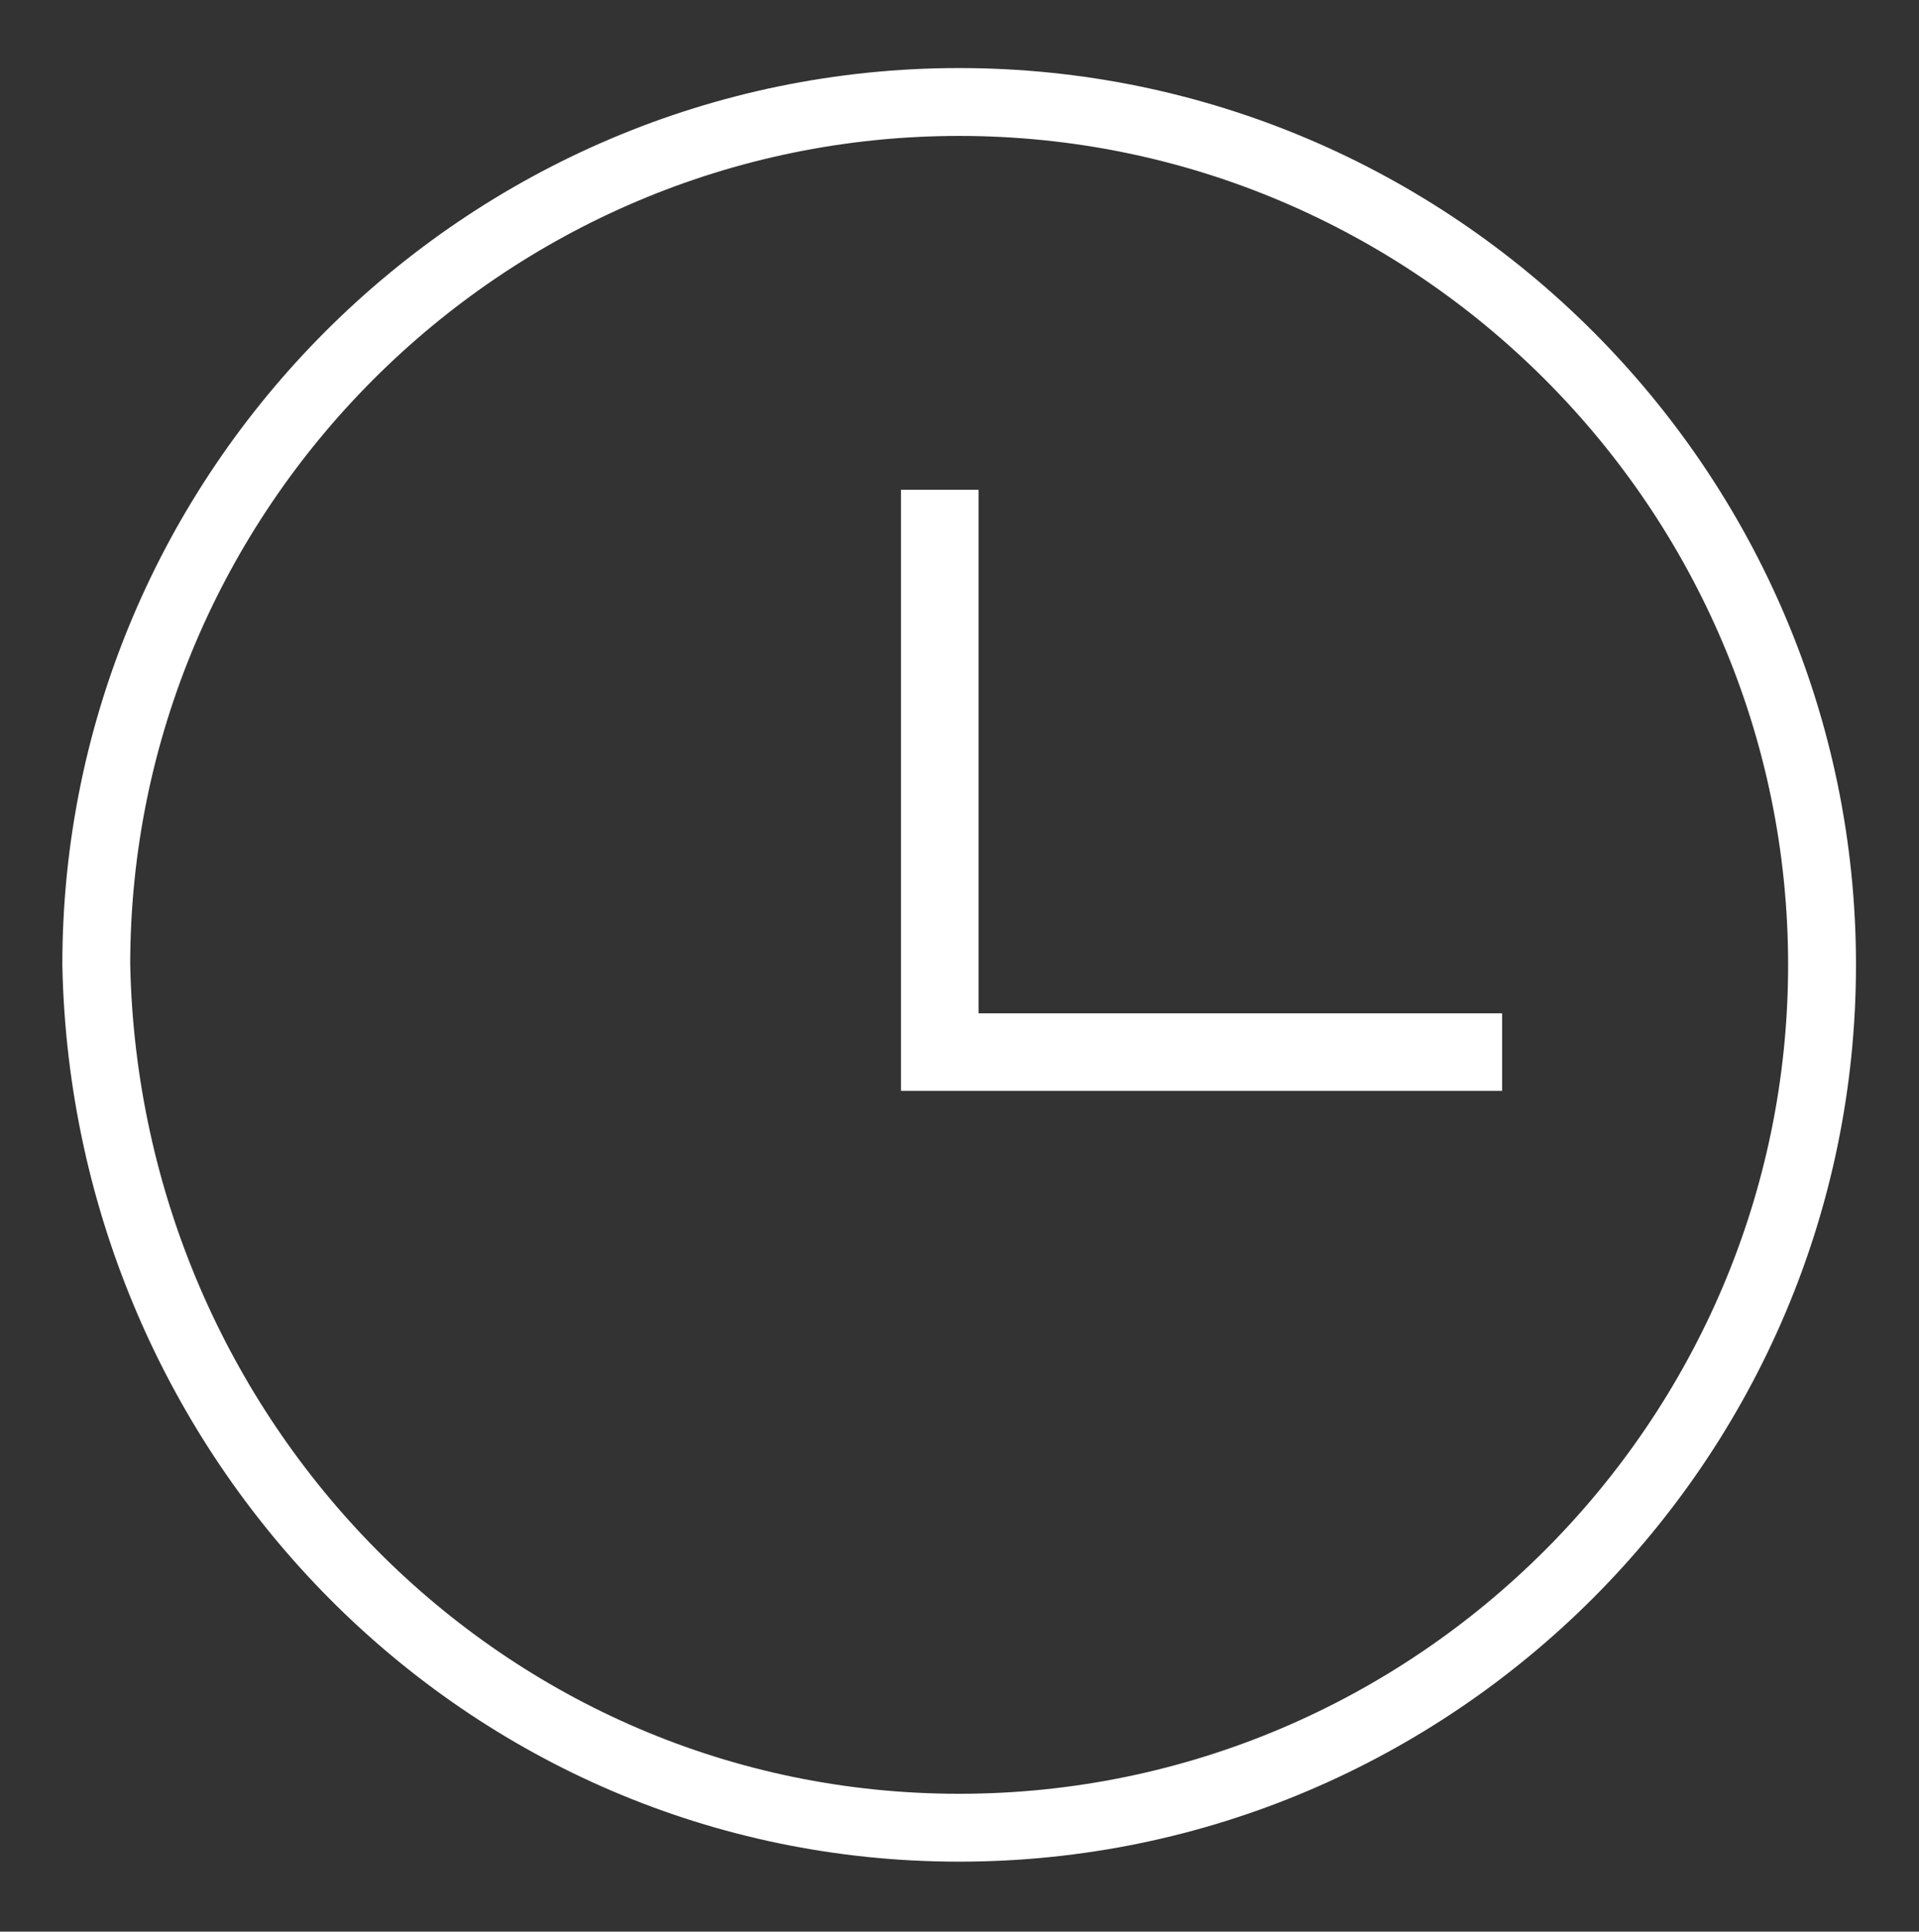 <?xml version="1.0" encoding="UTF-8"?> <svg xmlns="http://www.w3.org/2000/svg" xmlns:xlink="http://www.w3.org/1999/xlink" version="1.1" id="Слой_1" x="0px" y="0px" viewBox="0 0 19.793 19.924" style="enable-background:new 0 0 19.793 19.924;" xml:space="preserve"><rect x="0" y="0" width="19.793" height="19.924" fill="#333333" stroke="none"/> <style type="text/css"> .st0{fill:none;stroke:#FFFFFF;stroke-width:0.7;} .st1{fill:#FFFFFF;} </style> <g id="Canvas"> <g id="bitrix24-logo-ru"> <g id="Group"> <g id="Vector_3"> <path class="st0" d="M9.893,18.852c4.9,0,8.9-4,8.9-8.9 s-4-8.9-8.9-8.9s-8.9,4-8.9,8.9 C1.093,14.852,4.993,18.852,9.893,18.852z"></path> </g> <g id="Vector_4"> <path class="st1" d="M15.493,10.452h-5.4V5.052H9.293v6.2h6.2V10.452z"></path> </g> </g> </g> </g> </svg> 